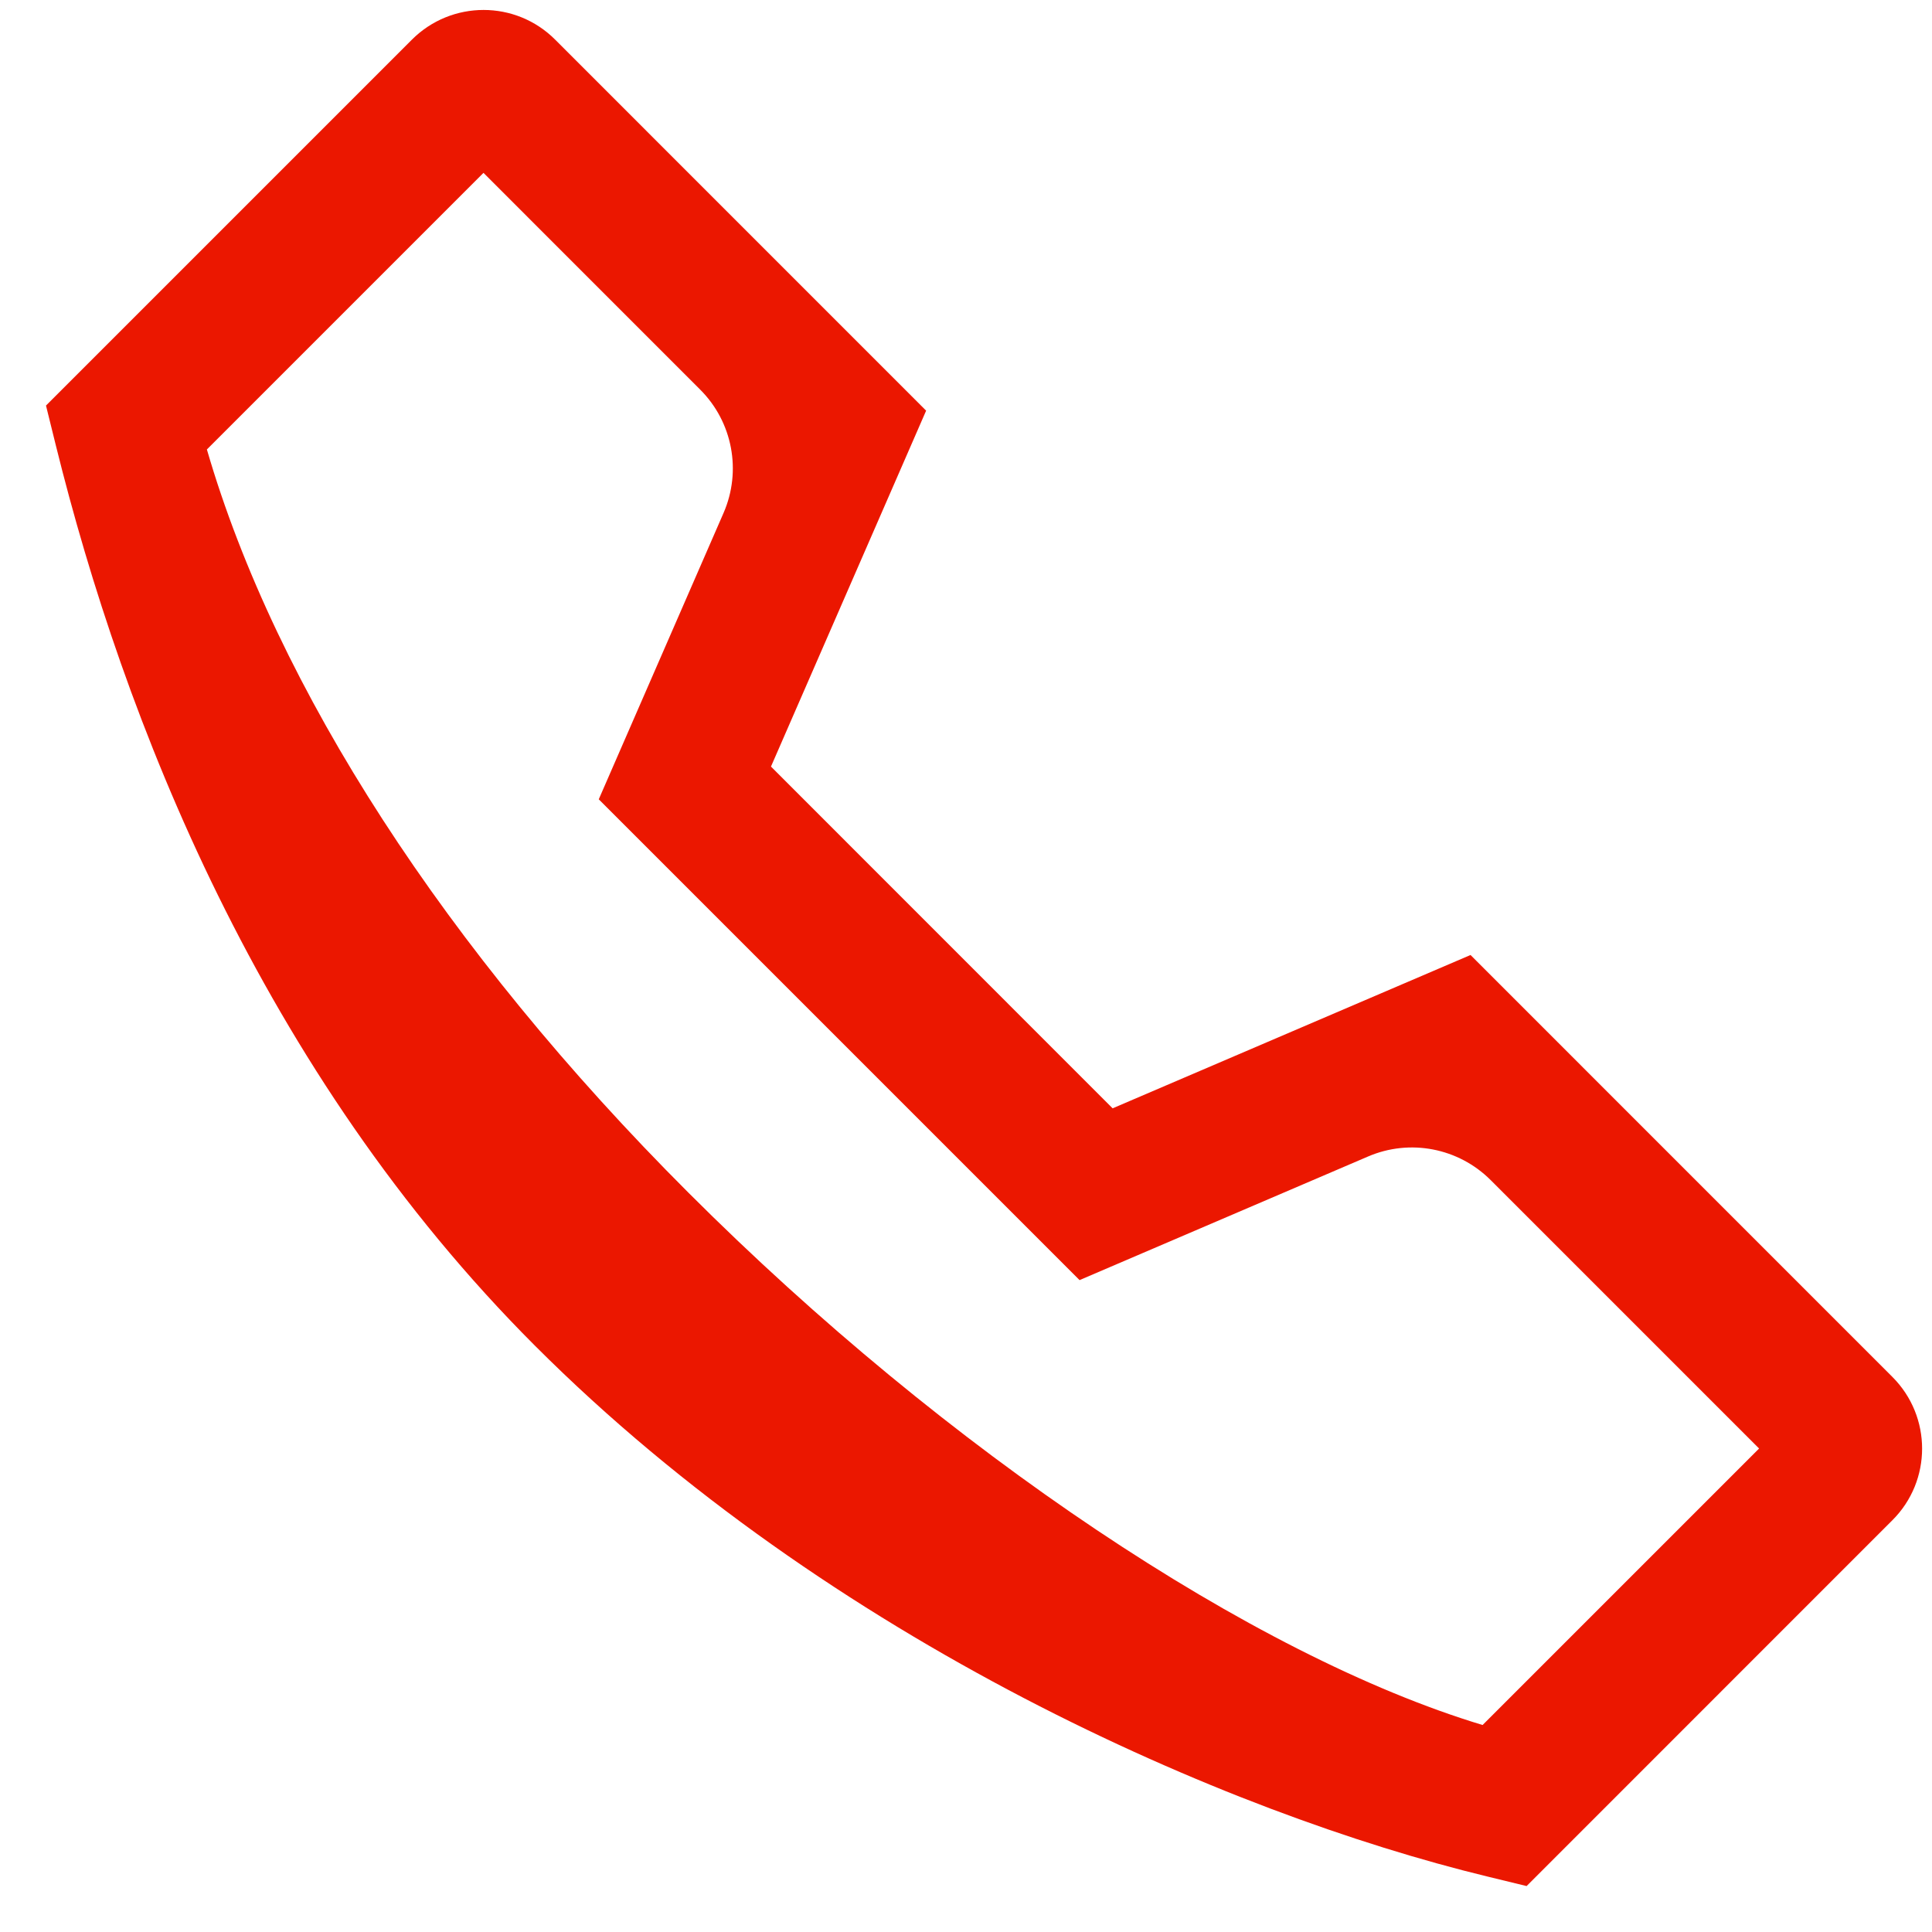 <svg width="36" height="36" viewBox="0 0 36 36" fill="none" xmlns="http://www.w3.org/2000/svg">
<path d="M10.345 0.739L17.257 7.652L14.366 14.284L20.732 20.652L27.401 17.795L35.262 25.657C36 26.395 36 27.591 35.262 28.327L28.446 35.144L27.71 34.965C22.855 33.787 15.474 30.582 9.972 25.079C4.863 19.971 2.303 13.401 1.04 8.297L0.857 7.557L7.675 0.739C8.413 0.001 9.609 0.001 10.345 0.739ZM13.046 7.259L9.009 3.221L3.855 8.375C5.148 12.82 8.308 17.706 12.825 22.221C17.643 27.04 23.354 30.854 27.626 32.143L32.778 26.991L27.777 21.99C27.177 21.39 26.272 21.214 25.491 21.55L20.116 23.853L11.157 14.894L13.482 9.559C13.823 8.776 13.652 7.863 13.046 7.259Z" fill="#EB1700"/>
</svg>
